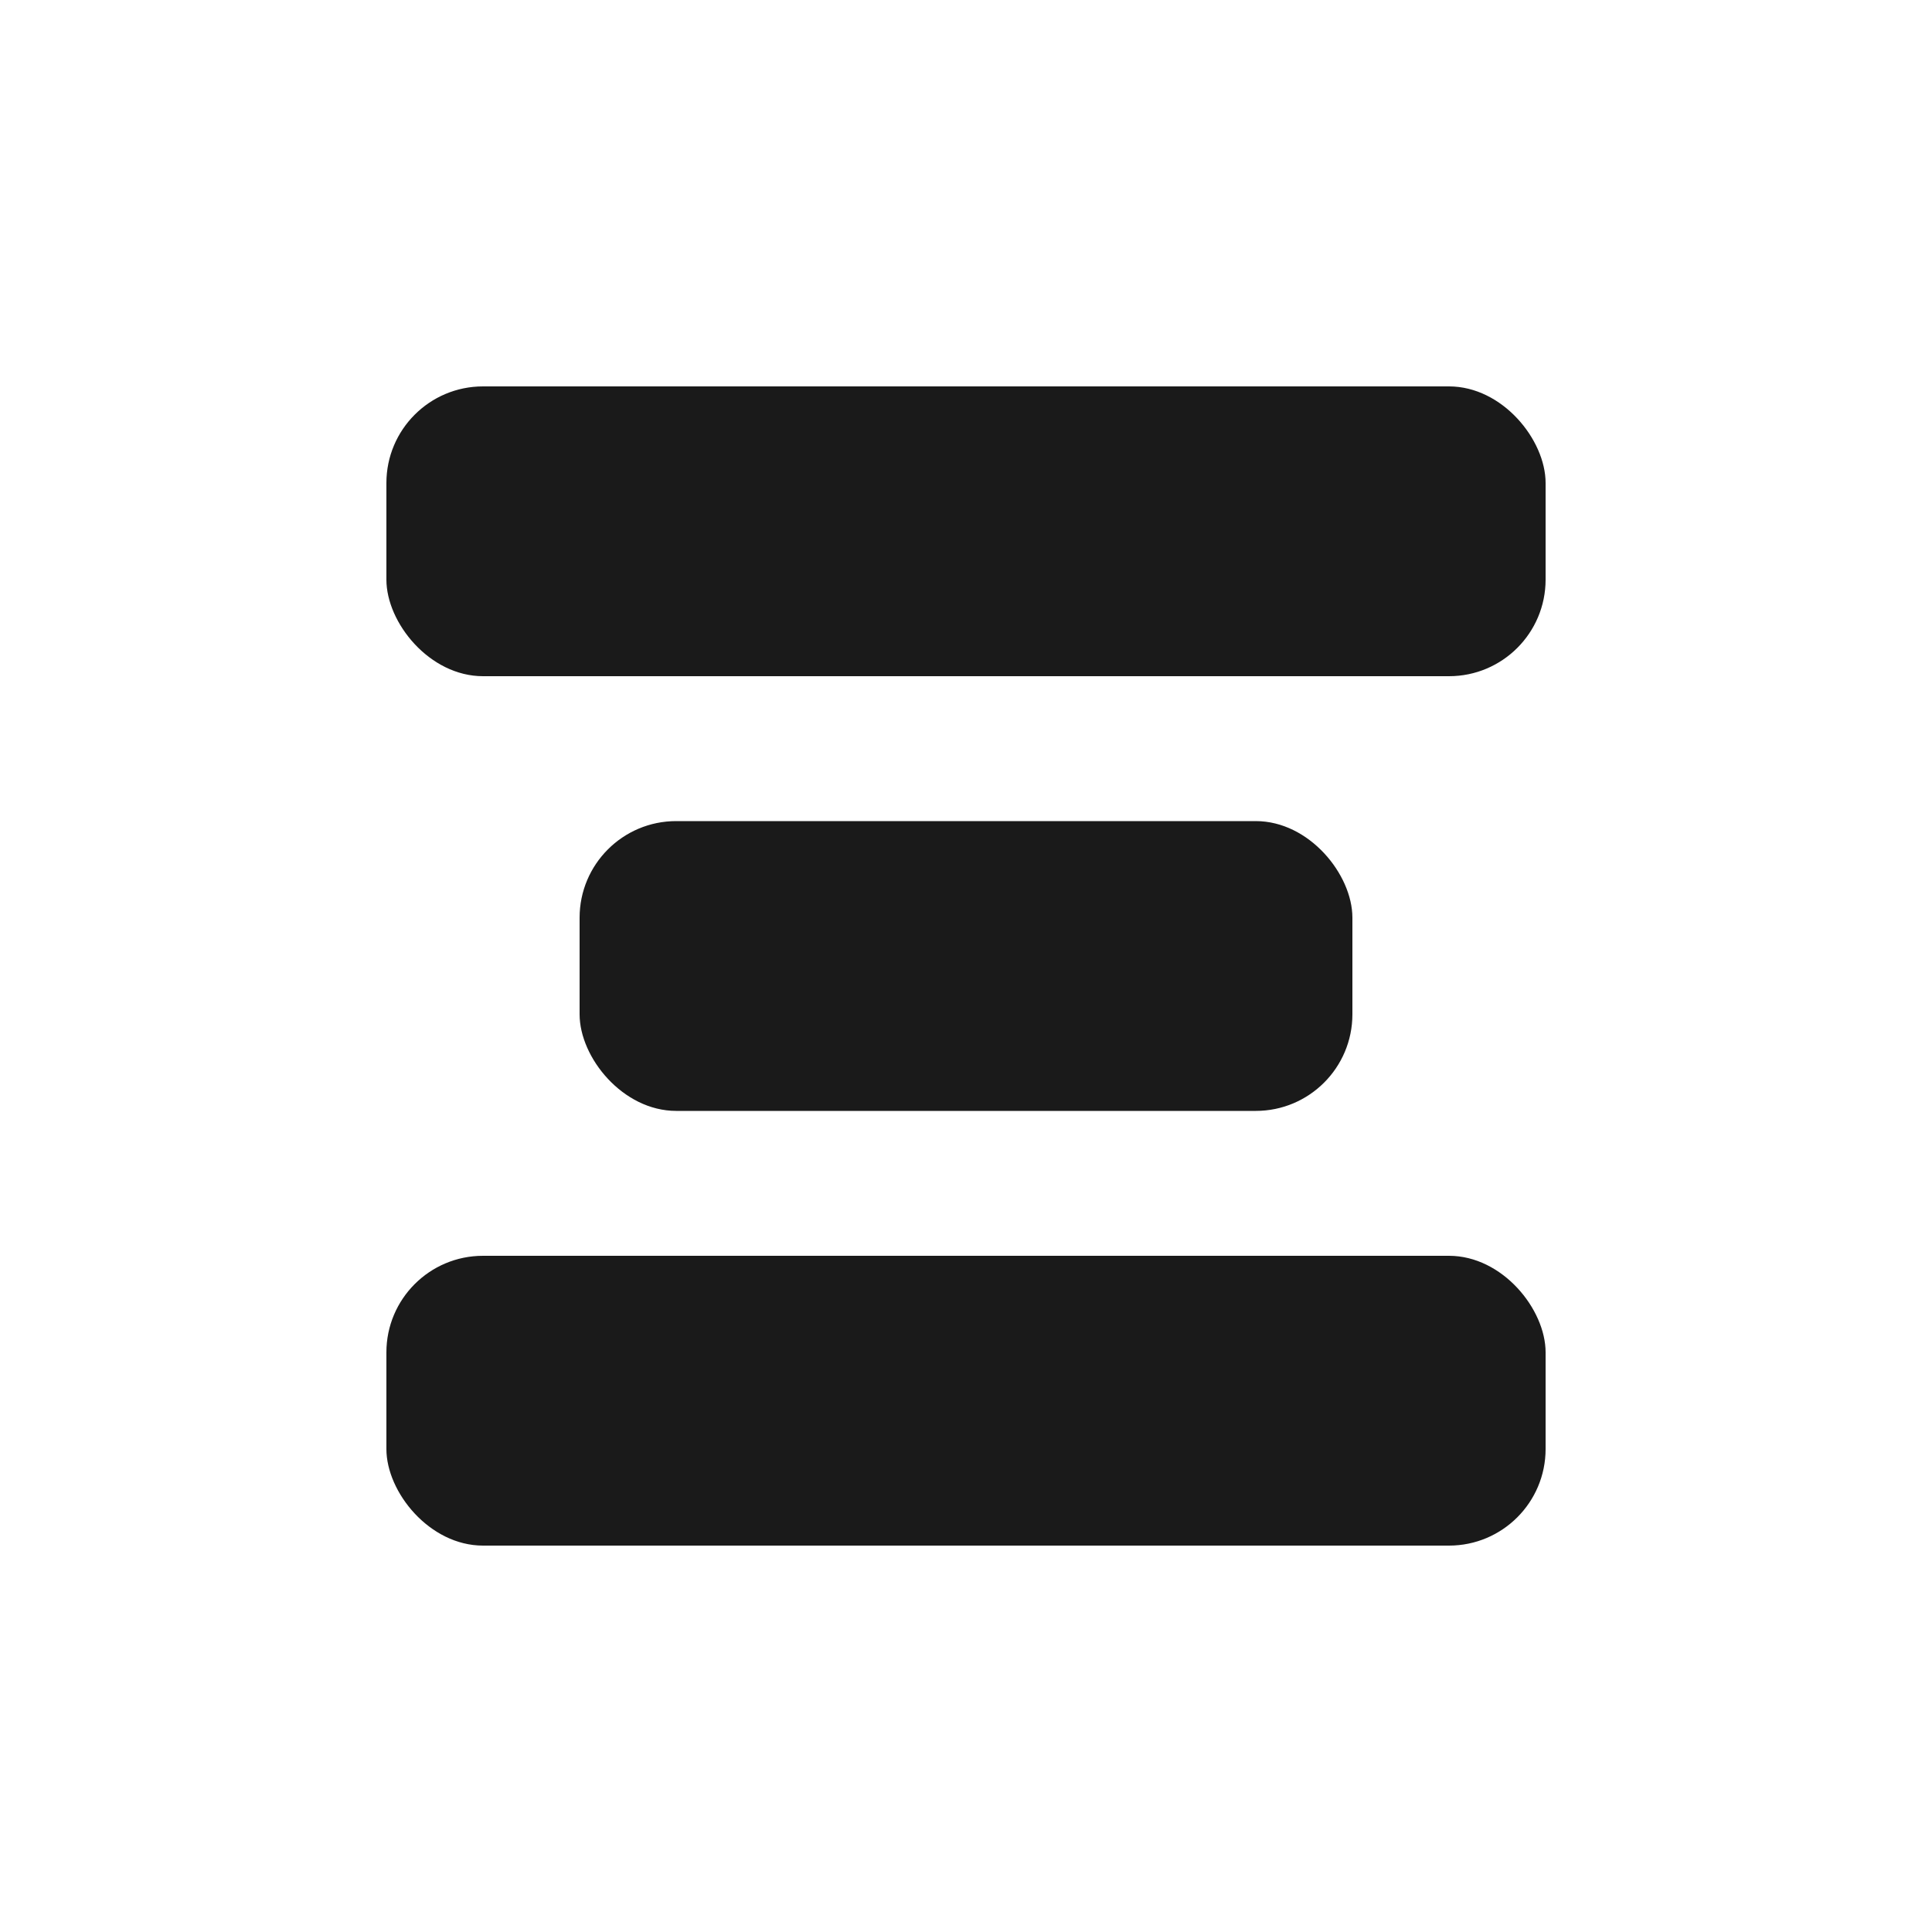 <svg xmlns="http://www.w3.org/2000/svg" viewBox="0 0 40 40">
  <!-- Abstract stacked bars logo -->
  <rect x="8" y="8" width="24" height="6" rx="2" fill="#1a1a1a"/>
  <rect x="12" y="17" width="16" height="6" rx="2" fill="#1a1a1a"/>
  <rect x="8" y="26" width="24" height="6" rx="2" fill="#1a1a1a"/>
</svg>
